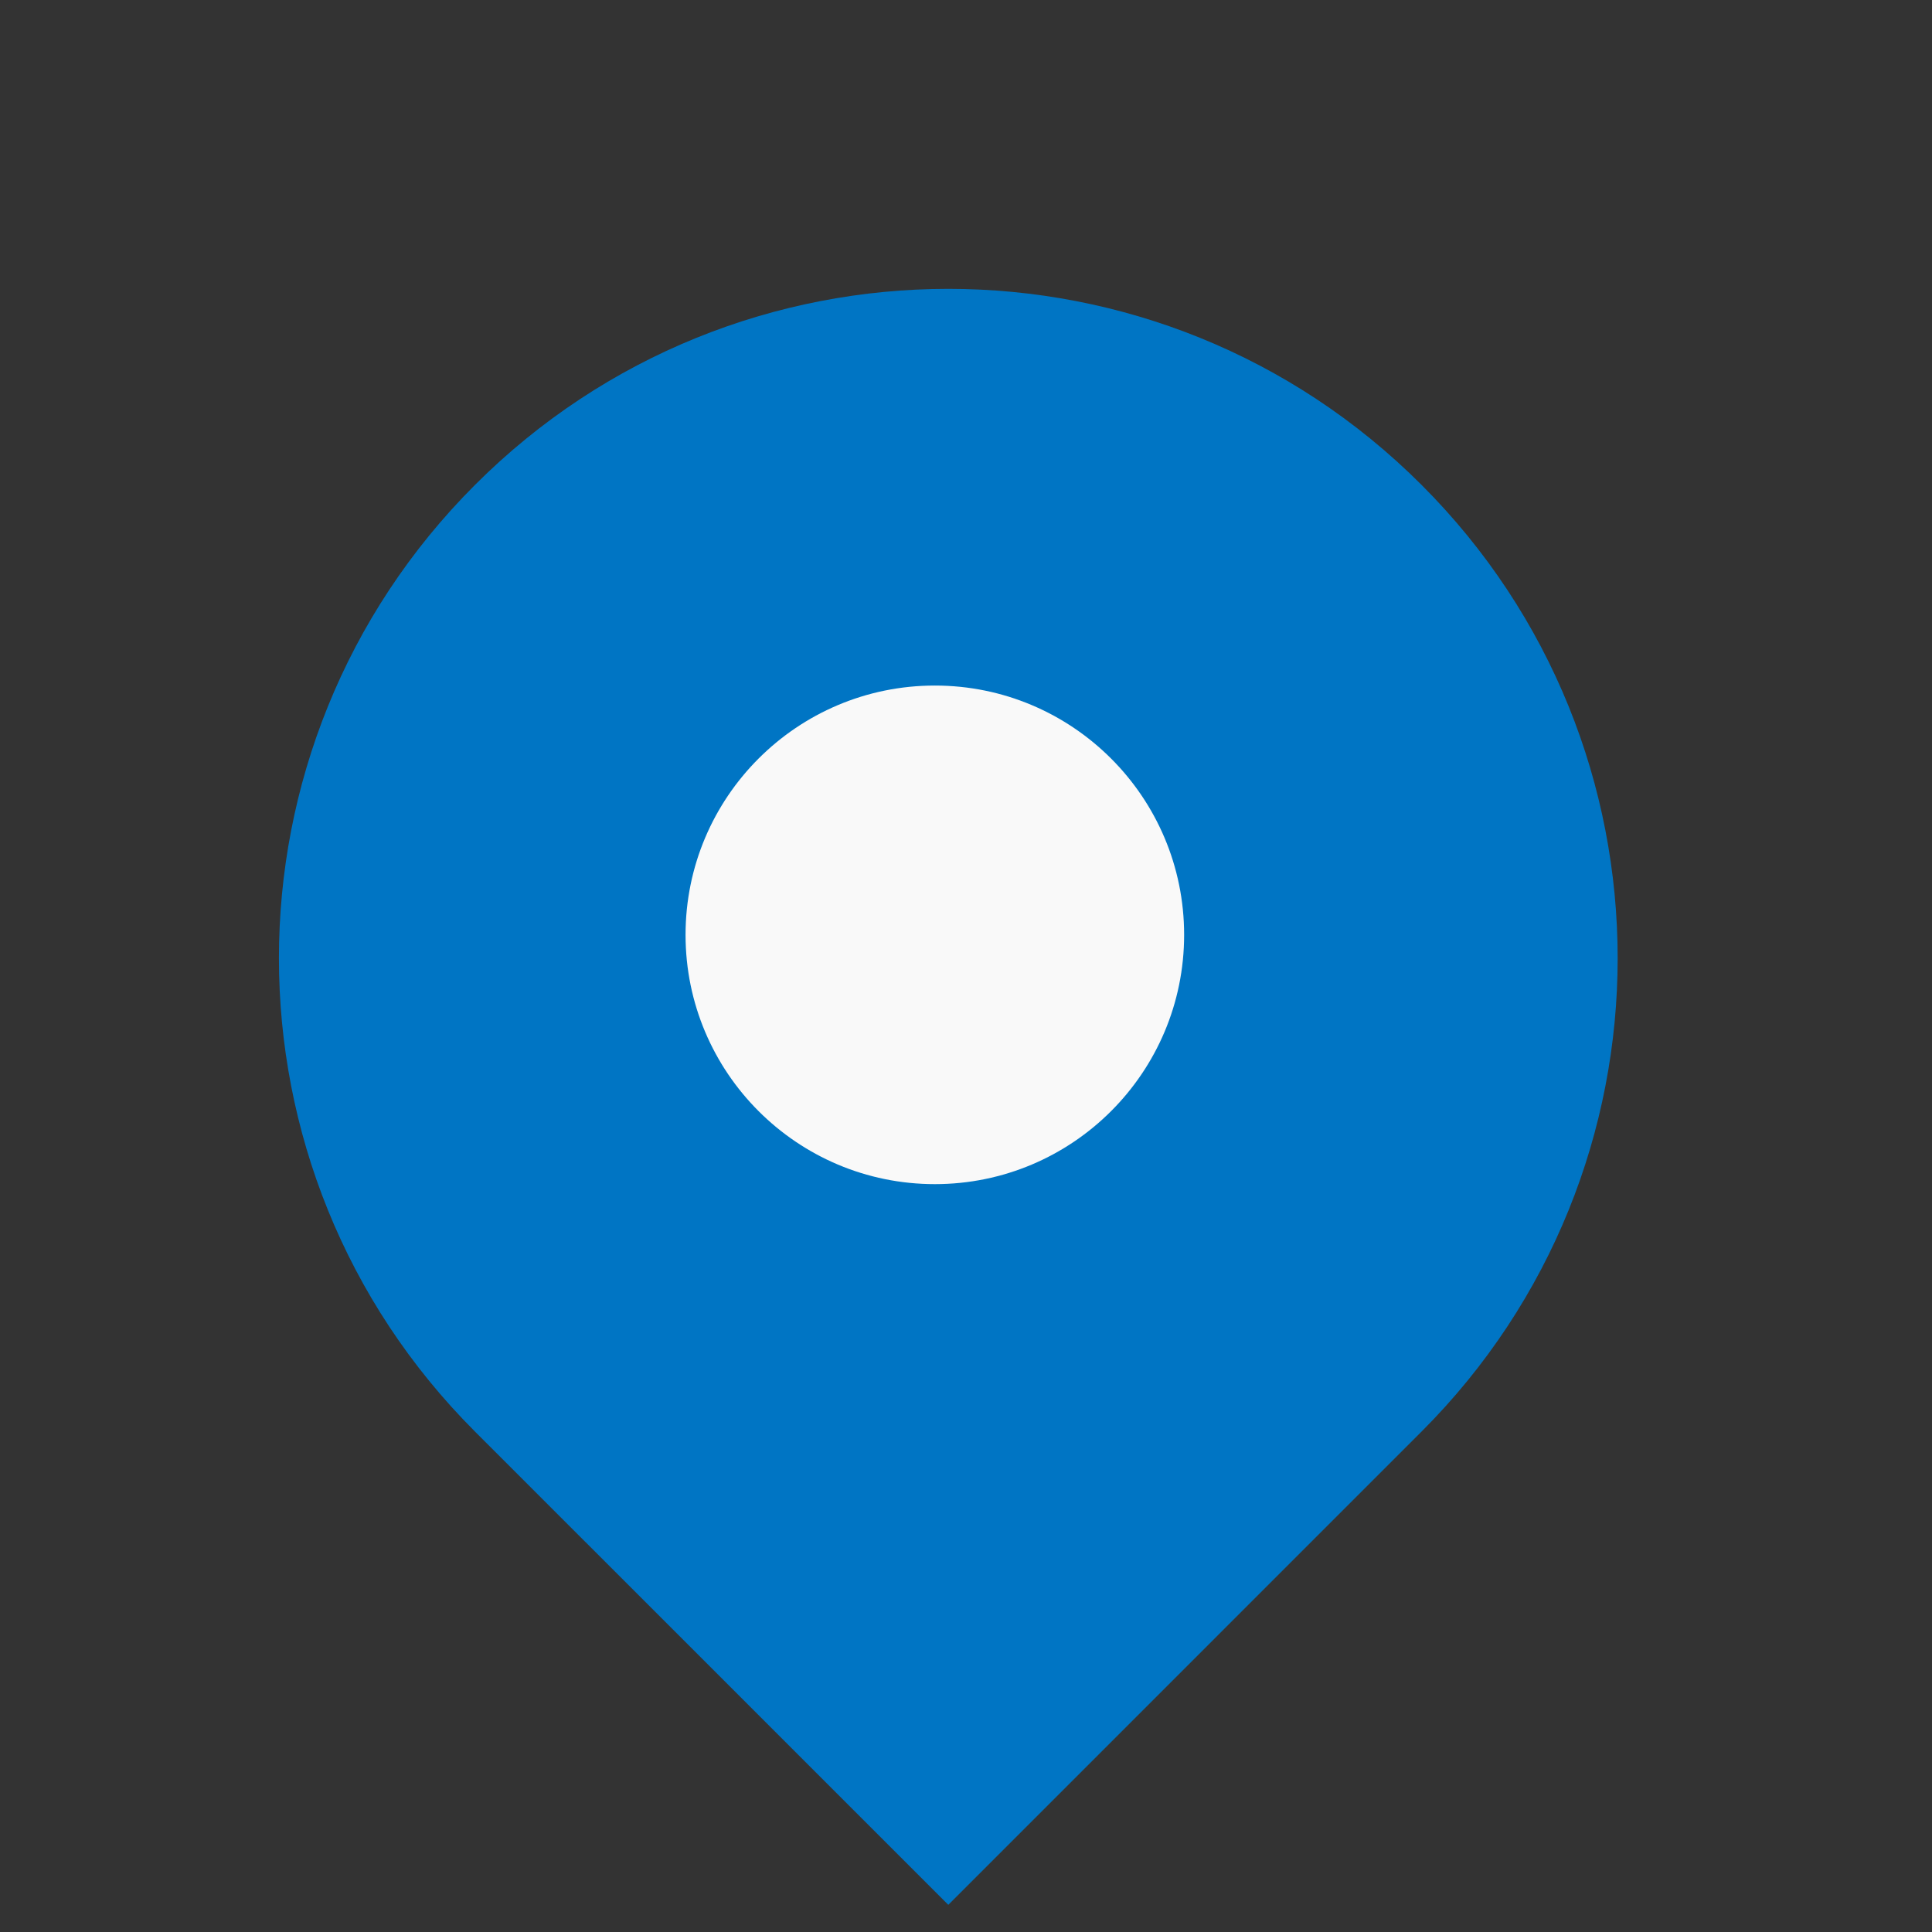 <?xml version="1.0" encoding="UTF-8"?> <svg xmlns="http://www.w3.org/2000/svg" width="31" height="31" viewBox="0 0 31 31" fill="none"><rect x="0" y="0" width="31" height="31" fill="#333333" stroke="none"/><path d="M7.621 7.781C11.815 3.586 18.616 3.586 22.81 7.781V7.781C27.005 11.975 27.005 18.775 22.81 22.97L15.216 30.564L7.621 22.97C3.427 18.775 3.427 11.975 7.621 7.781V7.781Z" fill="#0075C4"></path><circle cx="15" cy="15" r="4" fill="#F9F9F9"></circle></svg> 